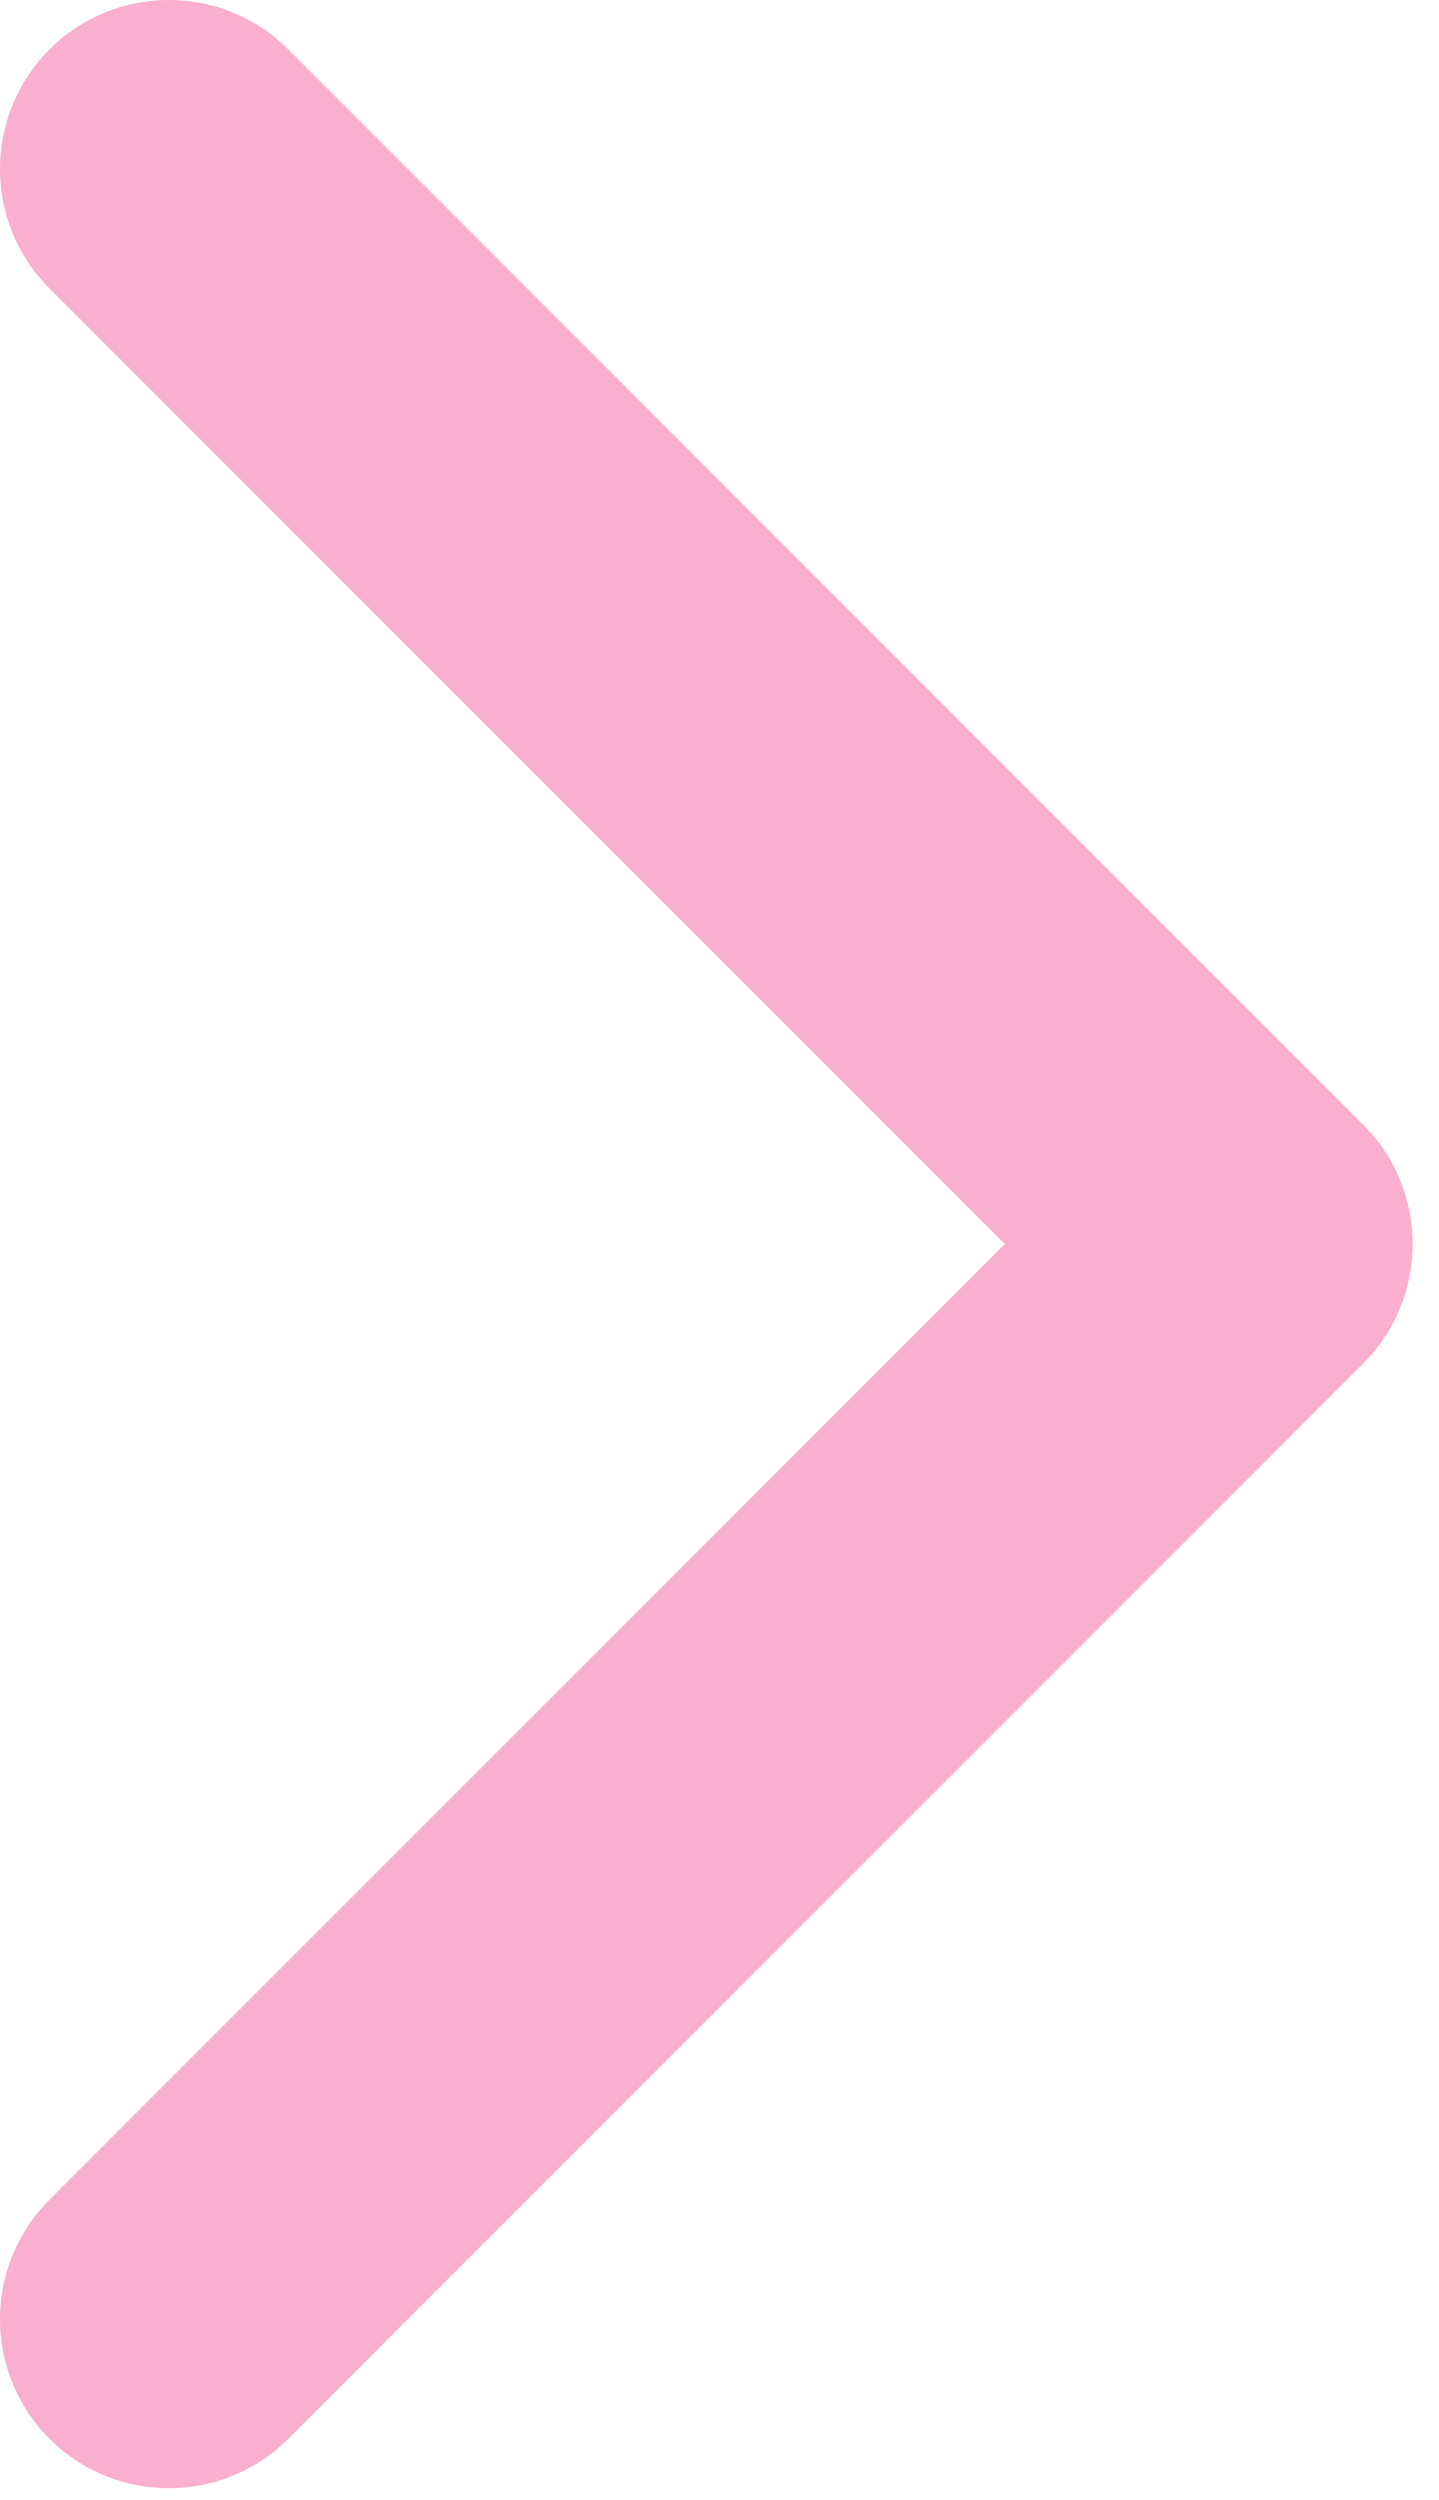 <?xml version="1.0" encoding="UTF-8"?> <svg xmlns="http://www.w3.org/2000/svg" width="38" height="66" viewBox="0 0 38 66" fill="none"><path d="M35.997 35.997C37.739 34.255 37.739 31.431 35.997 29.69L7.614 1.306C5.872 -0.435 3.048 -0.435 1.306 1.306C-0.435 3.048 -0.435 5.872 1.306 7.614L26.536 32.843L1.306 58.073C-0.435 59.815 -0.435 62.639 1.306 64.381C3.048 66.123 5.872 66.123 7.614 64.381L35.997 35.997ZM31.1 32.843V37.303H32.843V32.843V28.384H31.1V32.843Z" fill="#ED0F69" fill-opacity="0.33"></path></svg> 